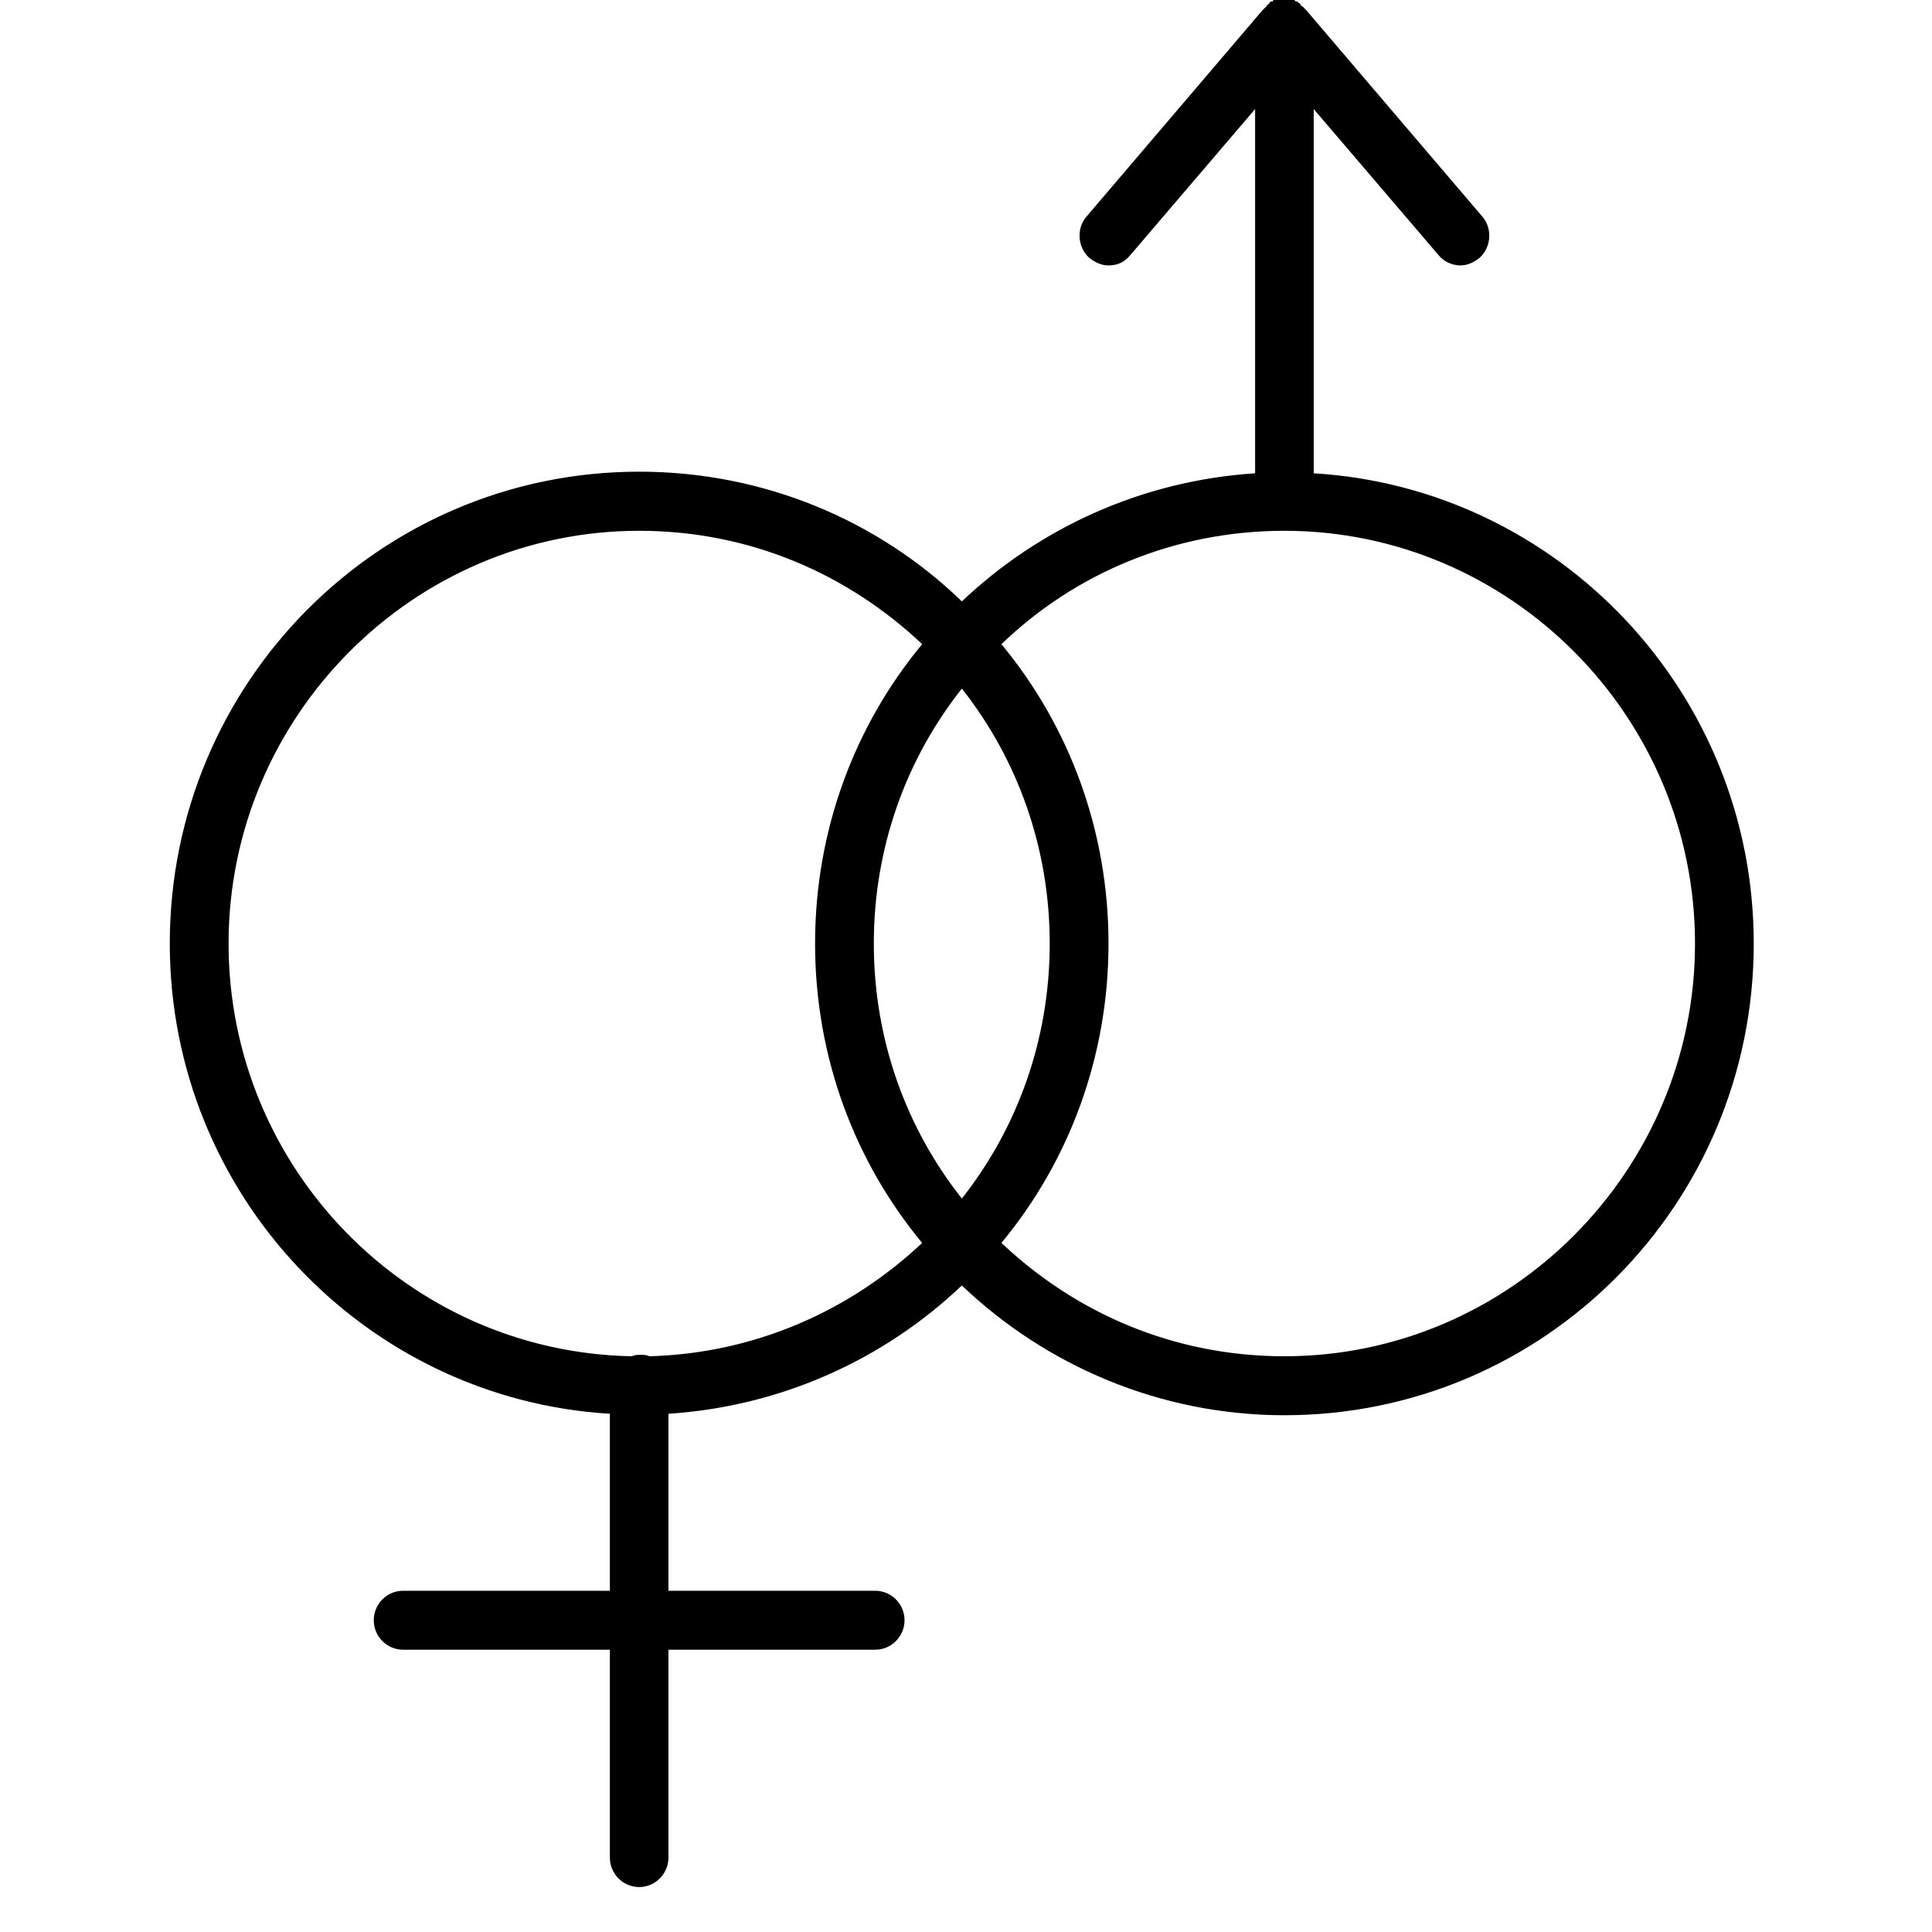<svg xmlns="http://www.w3.org/2000/svg" xmlns:xlink="http://www.w3.org/1999/xlink" width="56" zoomAndPan="magnify" viewBox="0 0 42 42" height="56" preserveAspectRatio="xMidYMid meet" version="1.2"><defs><clipPath id="d5e753ff38"><path d="M 3.691 0 L 38.125 0 L 38.125 41.023 L 3.691 41.023 Z M 3.691 0"></path></clipPath></defs><g id="c930a749eb"><g clip-rule="nonzero" clip-path="url(#d5e753ff38)"><path style="stroke:none;fill-rule:nonzero;fill:#000000;fill-opacity:1;" d="M 28.559 10.289 L 28.559 2.371 L 31.27 5.543 C 31.398 5.703 31.59 5.77 31.746 5.77 C 31.906 5.77 32.035 5.703 32.16 5.609 C 32.418 5.383 32.449 4.969 32.227 4.711 L 28.398 0.223 C 28.398 0.223 28.398 0.223 28.367 0.191 C 28.367 0.191 28.336 0.16 28.336 0.16 C 28.336 0.16 28.336 0.16 28.305 0.129 C 28.305 0.129 28.273 0.129 28.273 0.098 C 28.273 0.098 28.242 0.062 28.242 0.062 C 28.242 0.062 28.207 0.062 28.207 0.031 C 28.207 0.031 28.176 0.031 28.176 0.031 C 28.176 0.031 28.145 0.031 28.145 0 C 28.145 0 28.113 0 28.113 0 C 28.113 0 28.082 0 28.082 0 C 28.051 0 28.051 0 28.02 0 C 28.02 0 27.984 0 27.984 0 C 27.984 0 27.953 0 27.953 0 C 27.953 0 27.922 0 27.922 0 C 27.922 0 27.891 0 27.891 0 C 27.891 0 27.859 0 27.859 0 C 27.859 0 27.828 0 27.828 0 C 27.793 0 27.793 0 27.762 0 C 27.762 0 27.73 0 27.73 0 C 27.73 0 27.699 0 27.699 0 C 27.699 0 27.668 0 27.668 0.031 C 27.668 0.031 27.637 0.031 27.637 0.031 C 27.637 0.031 27.602 0.031 27.602 0.062 C 27.602 0.062 27.57 0.098 27.57 0.098 C 27.57 0.098 27.539 0.098 27.539 0.129 C 27.539 0.129 27.539 0.129 27.508 0.16 C 27.508 0.16 27.477 0.191 27.477 0.191 C 27.477 0.191 27.477 0.191 27.445 0.223 L 23.617 4.711 C 23.395 4.969 23.426 5.383 23.684 5.609 C 23.809 5.703 23.938 5.77 24.098 5.77 C 24.289 5.77 24.445 5.703 24.574 5.543 L 27.285 2.371 L 27.285 10.289 C 24.828 10.449 22.598 11.473 20.91 13.074 C 19.09 11.312 16.605 10.254 13.895 10.254 C 8.254 10.254 3.691 14.84 3.691 20.512 C 3.691 25.961 7.934 30.414 13.258 30.734 L 13.258 34.582 L 8.762 34.582 C 8.41 34.582 8.125 34.871 8.125 35.223 C 8.125 35.574 8.41 35.863 8.762 35.863 L 13.258 35.863 L 13.258 40.383 C 13.258 40.734 13.543 41.023 13.895 41.023 C 14.246 41.023 14.531 40.734 14.531 40.383 L 14.531 35.863 L 19.027 35.863 C 19.379 35.863 19.664 35.574 19.664 35.223 C 19.664 34.871 19.379 34.582 19.027 34.582 L 14.531 34.582 L 14.531 30.734 C 16.988 30.574 19.219 29.551 20.91 27.945 C 22.727 29.68 25.211 30.766 27.922 30.766 C 33.566 30.766 38.125 26.184 38.125 20.512 C 38.125 15.062 33.883 10.609 28.559 10.289 Z M 20.91 26.055 C 19.695 24.52 18.996 22.594 18.996 20.512 C 18.996 18.43 19.695 16.504 20.91 14.969 C 22.121 16.504 22.82 18.43 22.82 20.512 C 22.82 22.594 22.121 24.52 20.91 26.055 Z M 4.969 20.512 C 4.969 15.574 8.984 11.539 13.895 11.539 C 16.285 11.539 18.422 12.469 20.047 14.004 C 18.582 15.77 17.719 18.043 17.719 20.512 C 17.719 22.98 18.582 25.254 20.047 27.02 C 18.484 28.492 16.414 29.422 14.117 29.484 C 14.055 29.453 13.992 29.453 13.926 29.453 C 13.863 29.453 13.801 29.453 13.734 29.484 C 8.859 29.391 4.969 25.383 4.969 20.512 Z M 27.922 29.484 C 25.531 29.484 23.395 28.555 21.77 27.02 C 23.234 25.254 24.098 22.98 24.098 20.512 C 24.098 18.043 23.234 15.77 21.77 14.004 C 23.363 12.469 25.531 11.539 27.922 11.539 C 32.832 11.539 36.848 15.574 36.848 20.512 C 36.848 25.445 32.832 29.484 27.922 29.484 Z M 27.922 29.484"></path></g><g style="fill:#000000;fill-opacity:1;"><g transform="translate(13.746, 35.163)"><path style="stroke:none" d="M 0.141 -0.094 C 0.141 -0.145 0.148 -0.18 0.172 -0.203 C 0.191 -0.223 0.219 -0.234 0.25 -0.234 C 0.289 -0.234 0.32 -0.223 0.344 -0.203 C 0.363 -0.18 0.375 -0.145 0.375 -0.094 C 0.375 -0.062 0.363 -0.031 0.344 0 C 0.32 0.02 0.289 0.031 0.25 0.031 C 0.219 0.031 0.191 0.02 0.172 0 C 0.148 -0.02 0.141 -0.051 0.141 -0.094 Z M 0.141 -0.094"></path></g></g></g></svg>
